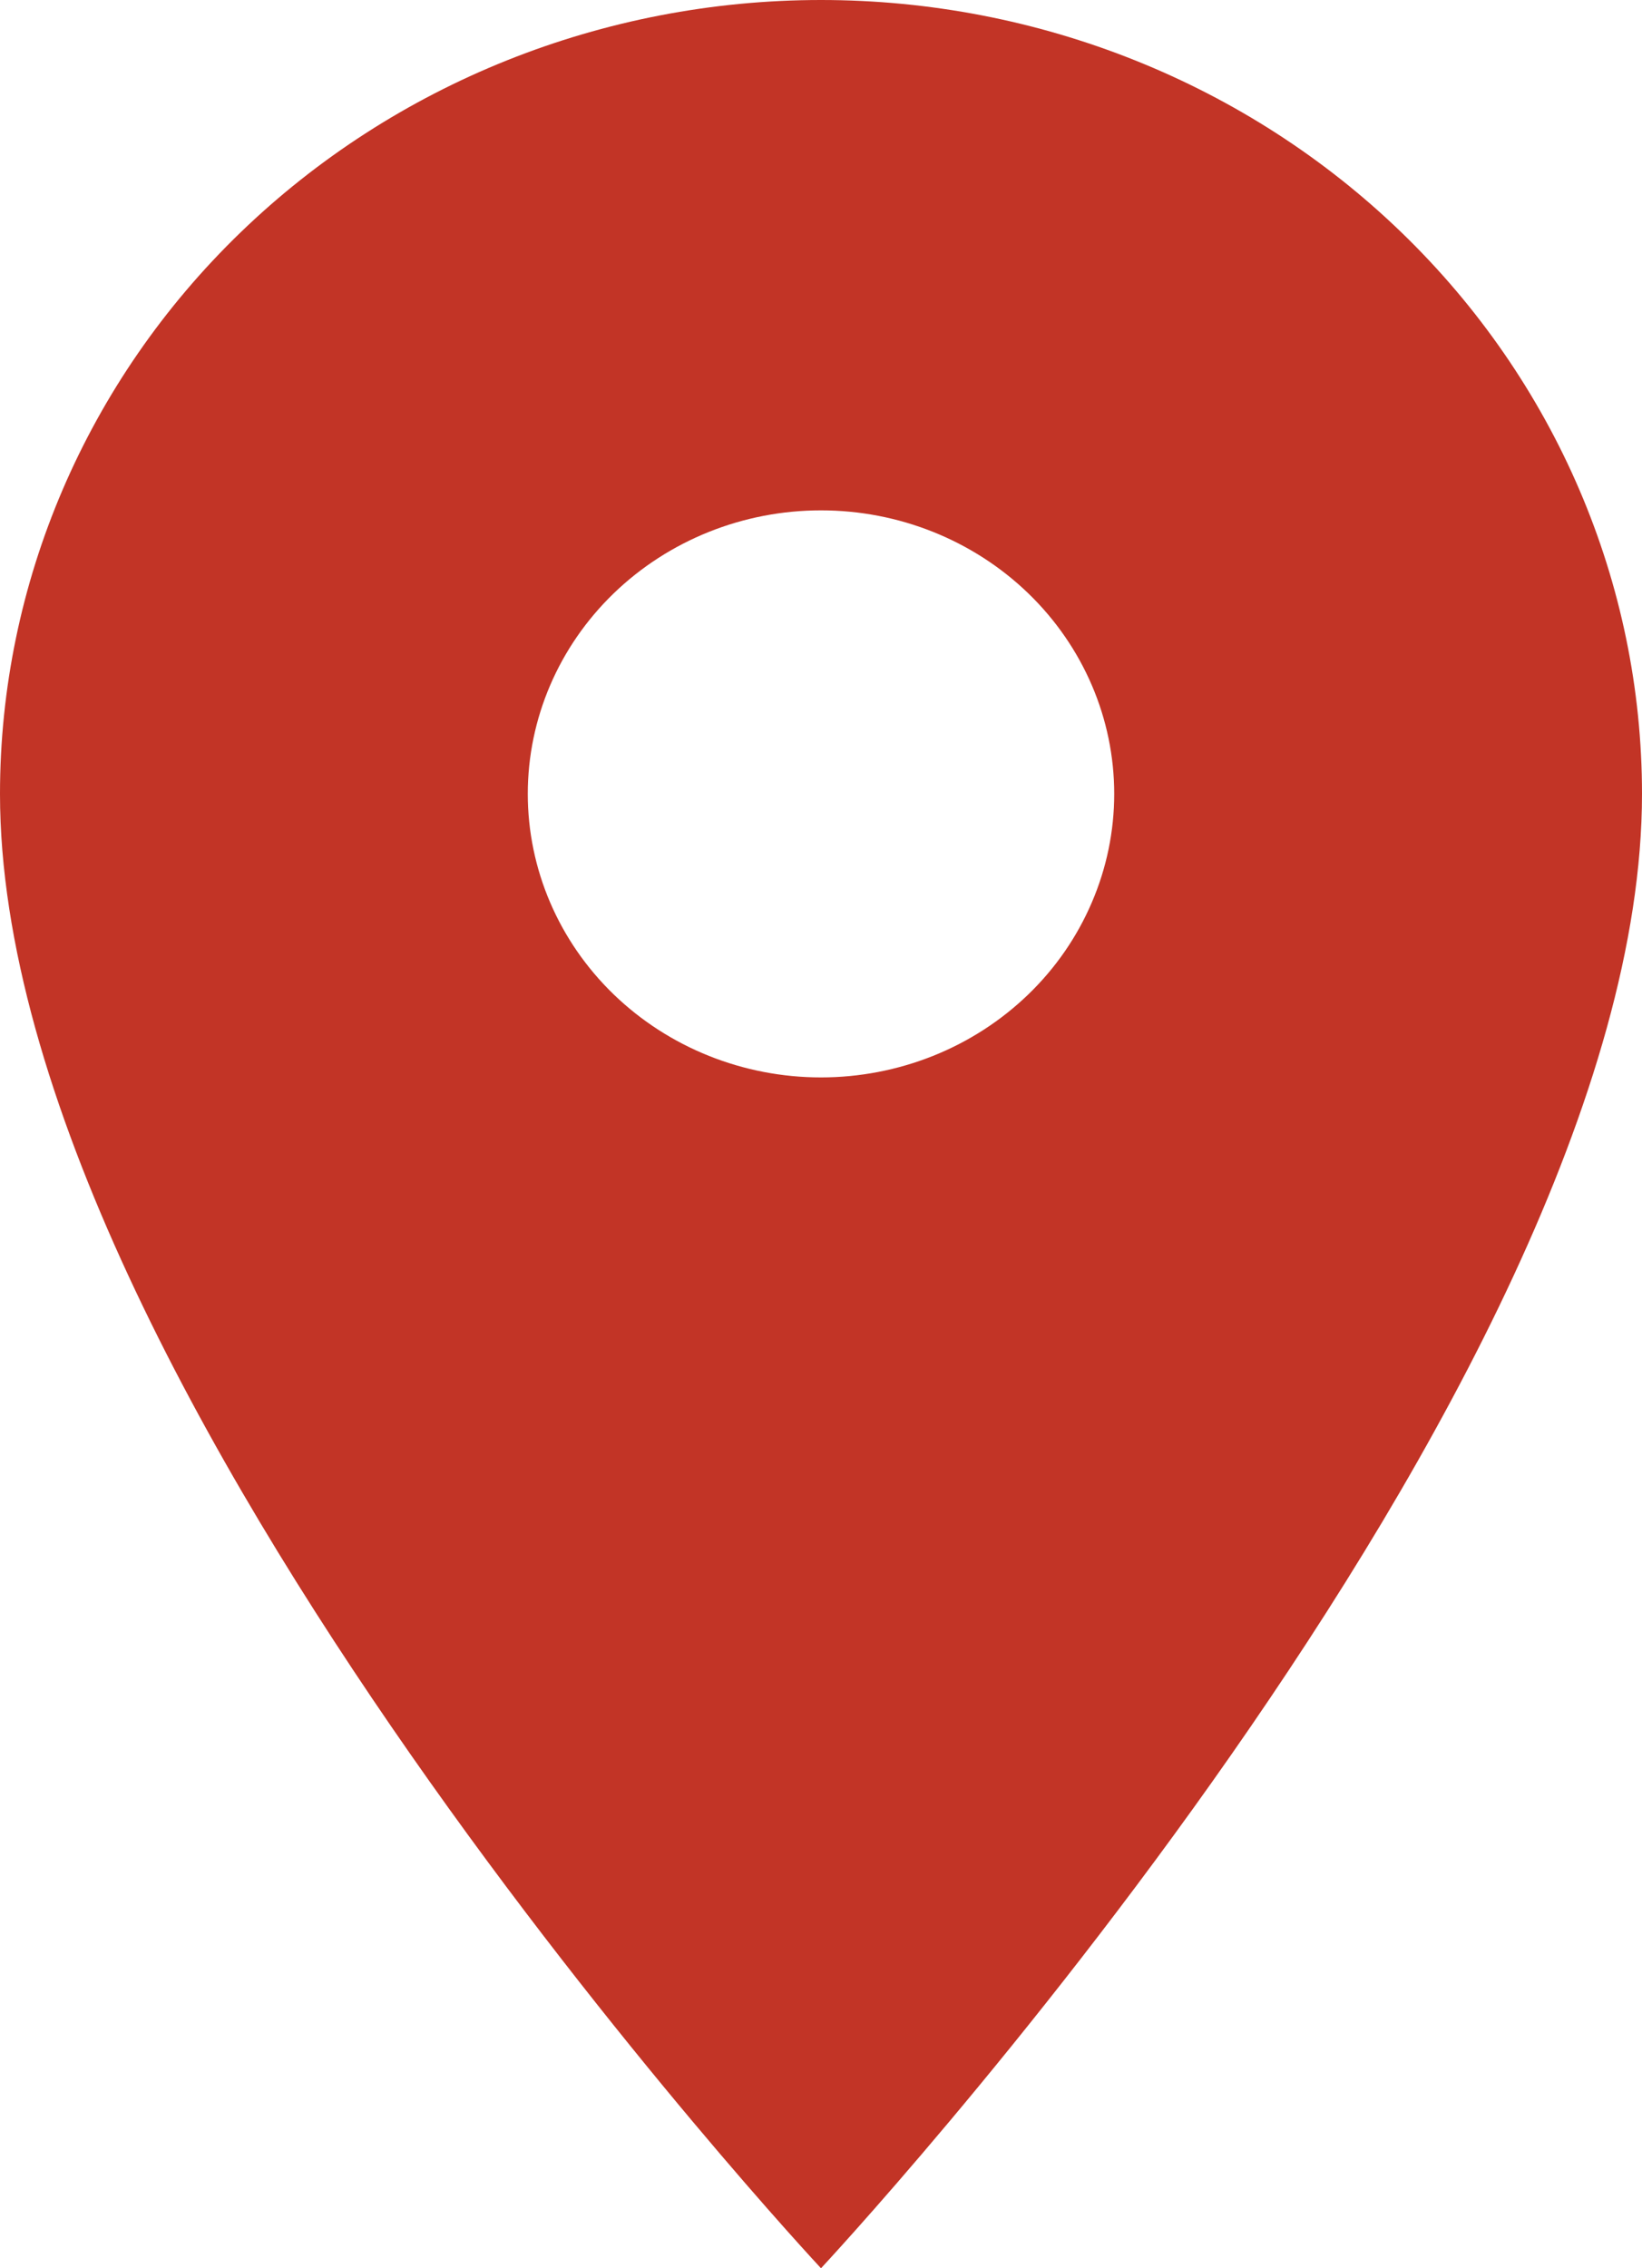 <?xml version="1.0" encoding="UTF-8"?> <svg xmlns="http://www.w3.org/2000/svg" width="21" height="29" viewBox="0 0 21 29" fill="none"><g clip-path="url(#clip0_14_2)"><path d="M10.5 13.775C9.505 13.775 8.552 13.393 7.848 12.713C7.145 12.033 6.75 11.111 6.75 10.15C6.75 9.189 7.145 8.267 7.848 7.587C8.552 6.907 9.505 6.525 10.5 6.525C11.495 6.525 12.448 6.907 13.152 7.587C13.855 8.267 14.25 9.189 14.25 10.15C14.25 10.626 14.153 11.097 13.964 11.537C13.776 11.977 13.5 12.377 13.152 12.713C12.803 13.05 12.39 13.317 11.935 13.499C11.48 13.681 10.992 13.775 10.5 13.775ZM10.5 0C7.715 0 5.045 1.069 3.075 2.973C1.106 4.876 0 7.458 0 10.15C0 17.762 10.5 29 10.5 29C10.5 29 21 17.762 21 10.15C21 7.458 19.894 4.876 17.925 2.973C15.956 1.069 13.285 0 10.5 0Z" fill="#C23426"></path></g><defs><clipPath id="clip0_14_2"><rect width="21" height="29" fill="white"></rect></clipPath></defs></svg> 